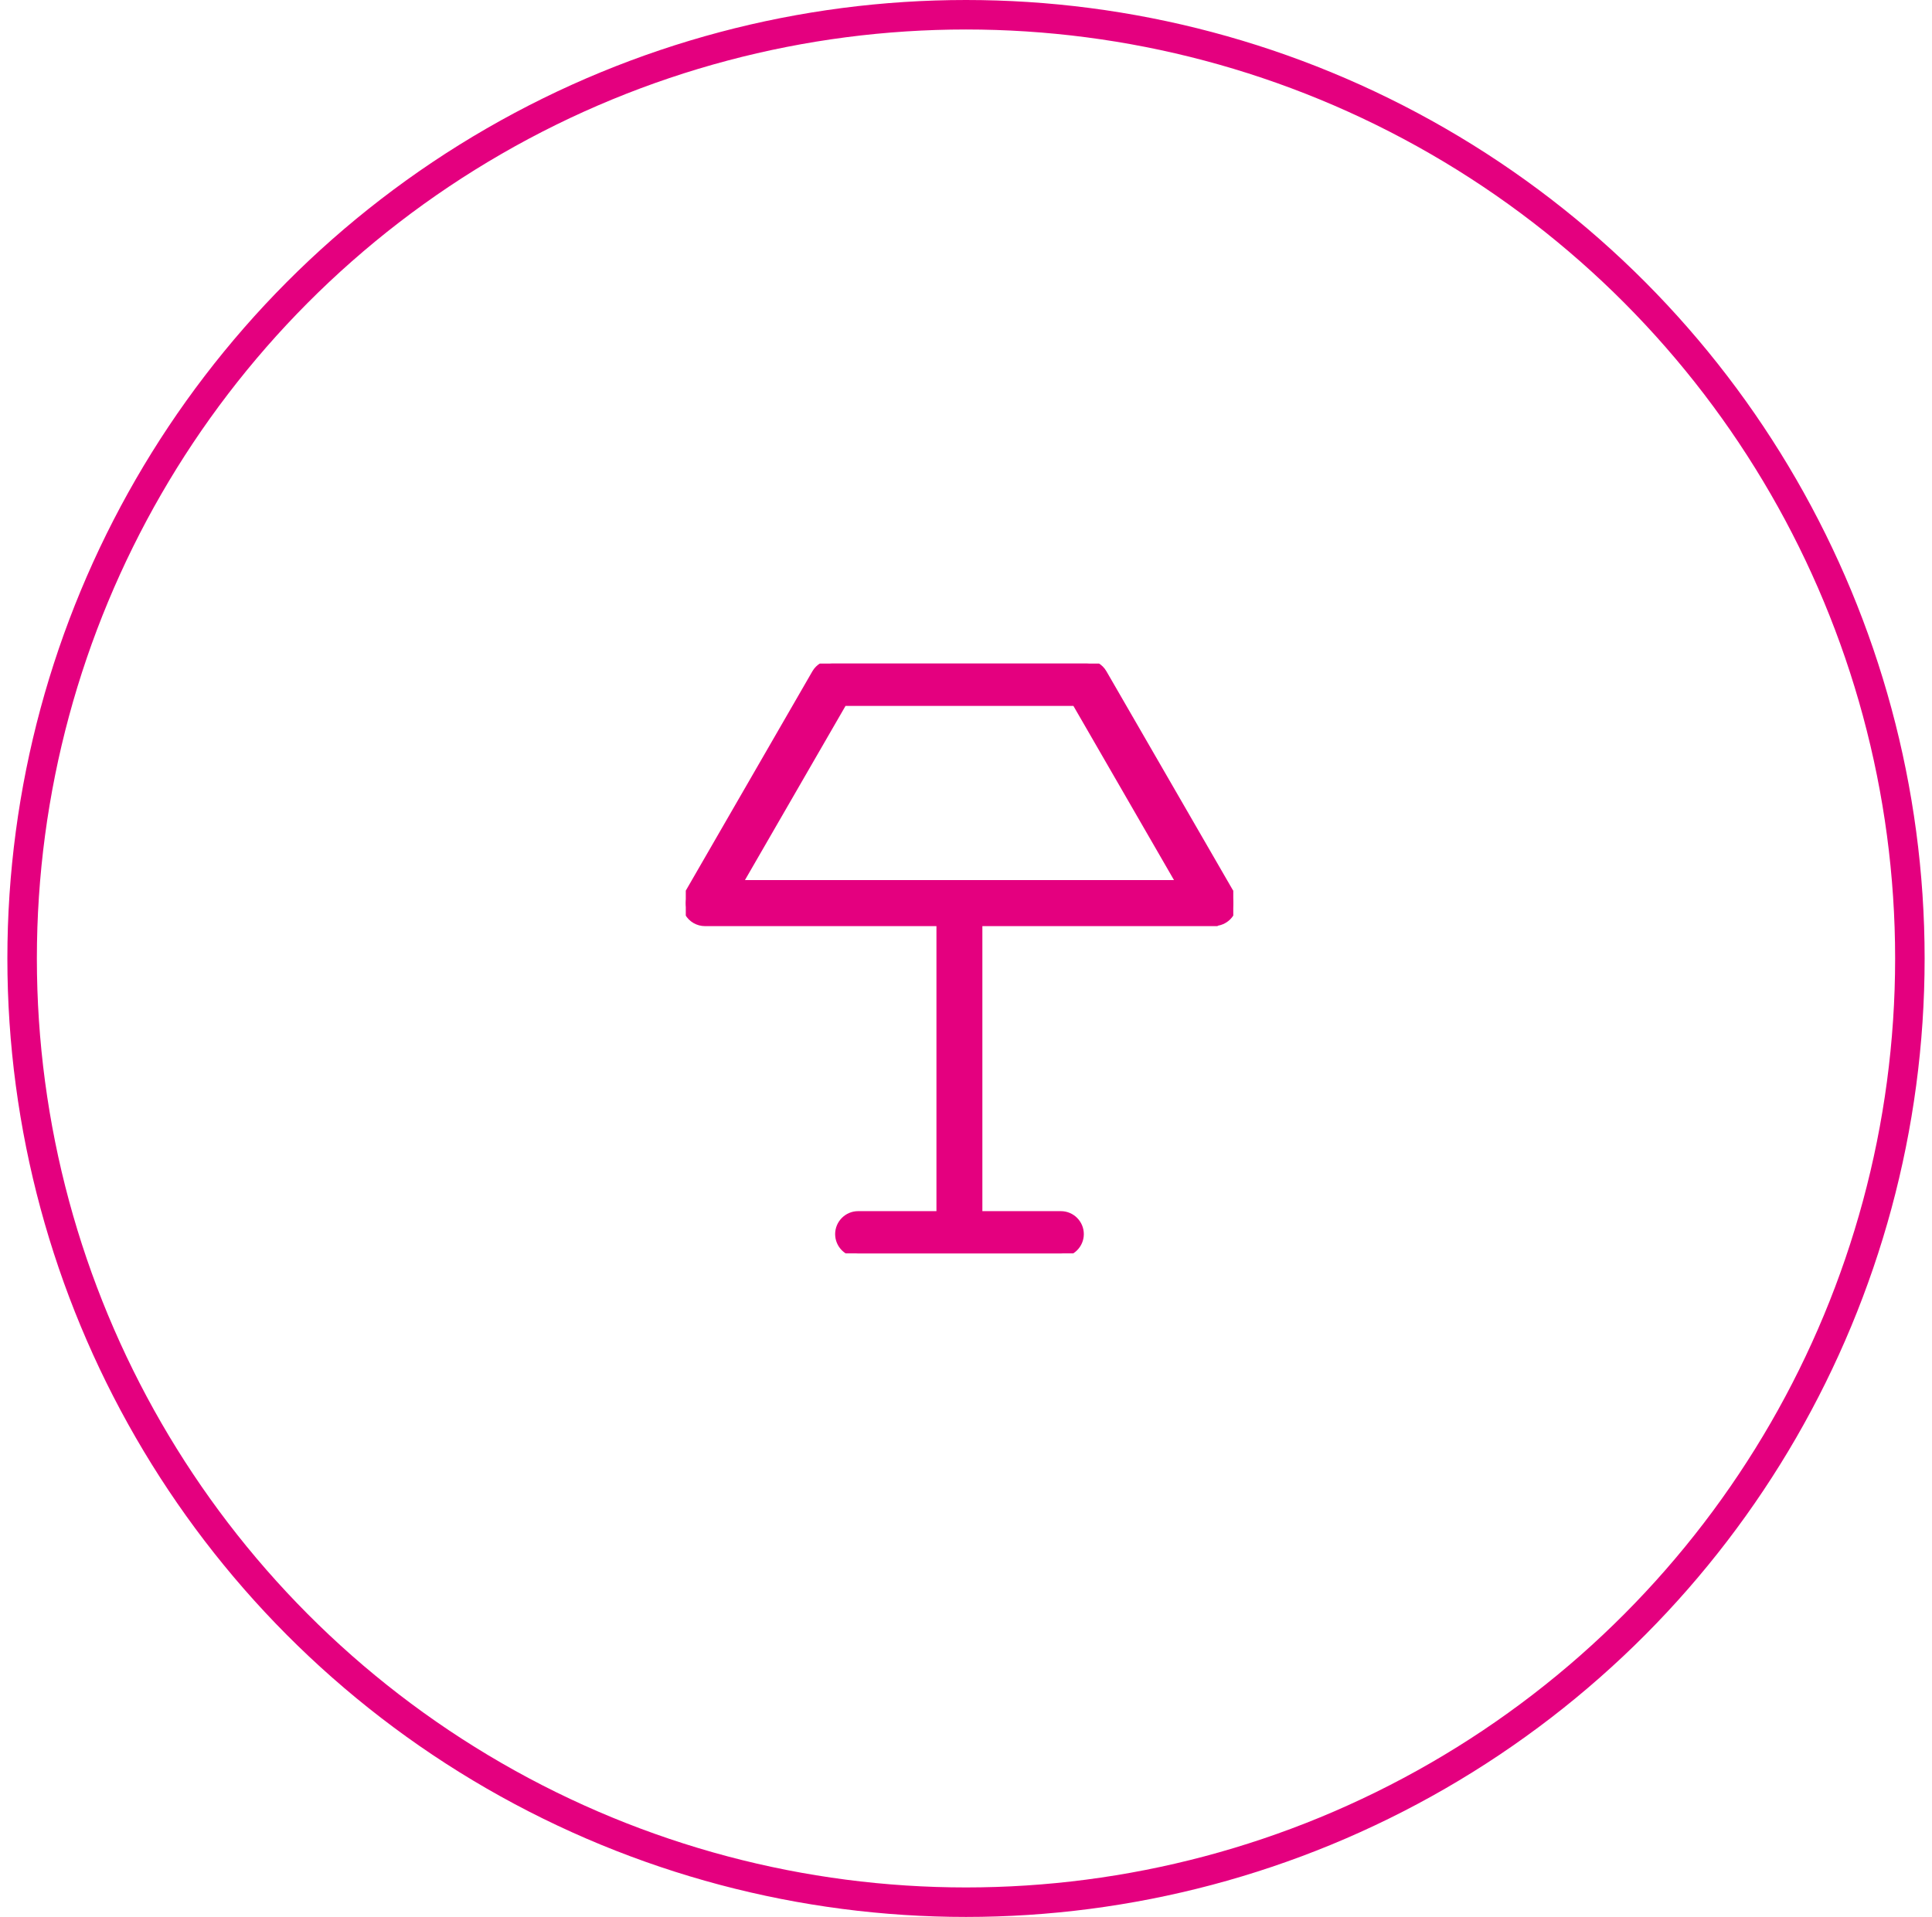 <svg width="131" height="130" viewBox="0 0 131 130" fill="none" xmlns="http://www.w3.org/2000/svg">
<circle cx="65.5" cy="65" r="64" fill="" stroke="#e4007f" stroke-width="2"/>
<g clip-path="url(#clip0_29_3865)">
<path d="M82.316 62.557C82.316 62.557 82.316 62.557 82.3 62.557H47.807C47.337 62.557 46.906 62.31 46.675 61.904C46.444 61.497 46.444 61.003 46.675 60.597L55.298 45.654C55.53 45.247 55.968 45 56.43 45H73.677C74.147 45 74.577 45.247 74.808 45.654L83.352 60.445C83.519 60.669 83.623 60.939 83.623 61.242C83.623 61.968 83.041 62.549 82.316 62.549V62.557ZM50.078 59.935H80.037L72.927 47.622H57.187L50.078 59.935Z" fill="#e4007f" stroke="#e4007f" stroke-width="0.5"/>
<path d="M71.932 85H58.184C57.459 85 56.877 84.41 56.877 83.693C56.877 82.975 57.467 82.386 58.184 82.386H71.932C72.657 82.386 73.239 82.975 73.239 83.693C73.239 84.41 72.649 85 71.932 85Z" fill="#e4007f" stroke="#e4007f" stroke-width="0.5"/>
<path d="M65.053 83.693C64.328 83.693 63.746 83.103 63.746 82.386V61.25C63.746 60.525 64.336 59.943 65.053 59.943C65.77 59.943 66.36 60.533 66.36 61.25V82.386C66.36 83.111 65.77 83.693 65.053 83.693Z" fill="#e4007f" stroke="#e4007f" stroke-width="0.5"/>
</g>
<defs>
<clipPath id="clip0_29_3865">
<rect width="37.123" height="40" fill="white" transform="translate(46.5 45)"/>
</clipPath>
</defs>
</svg>
